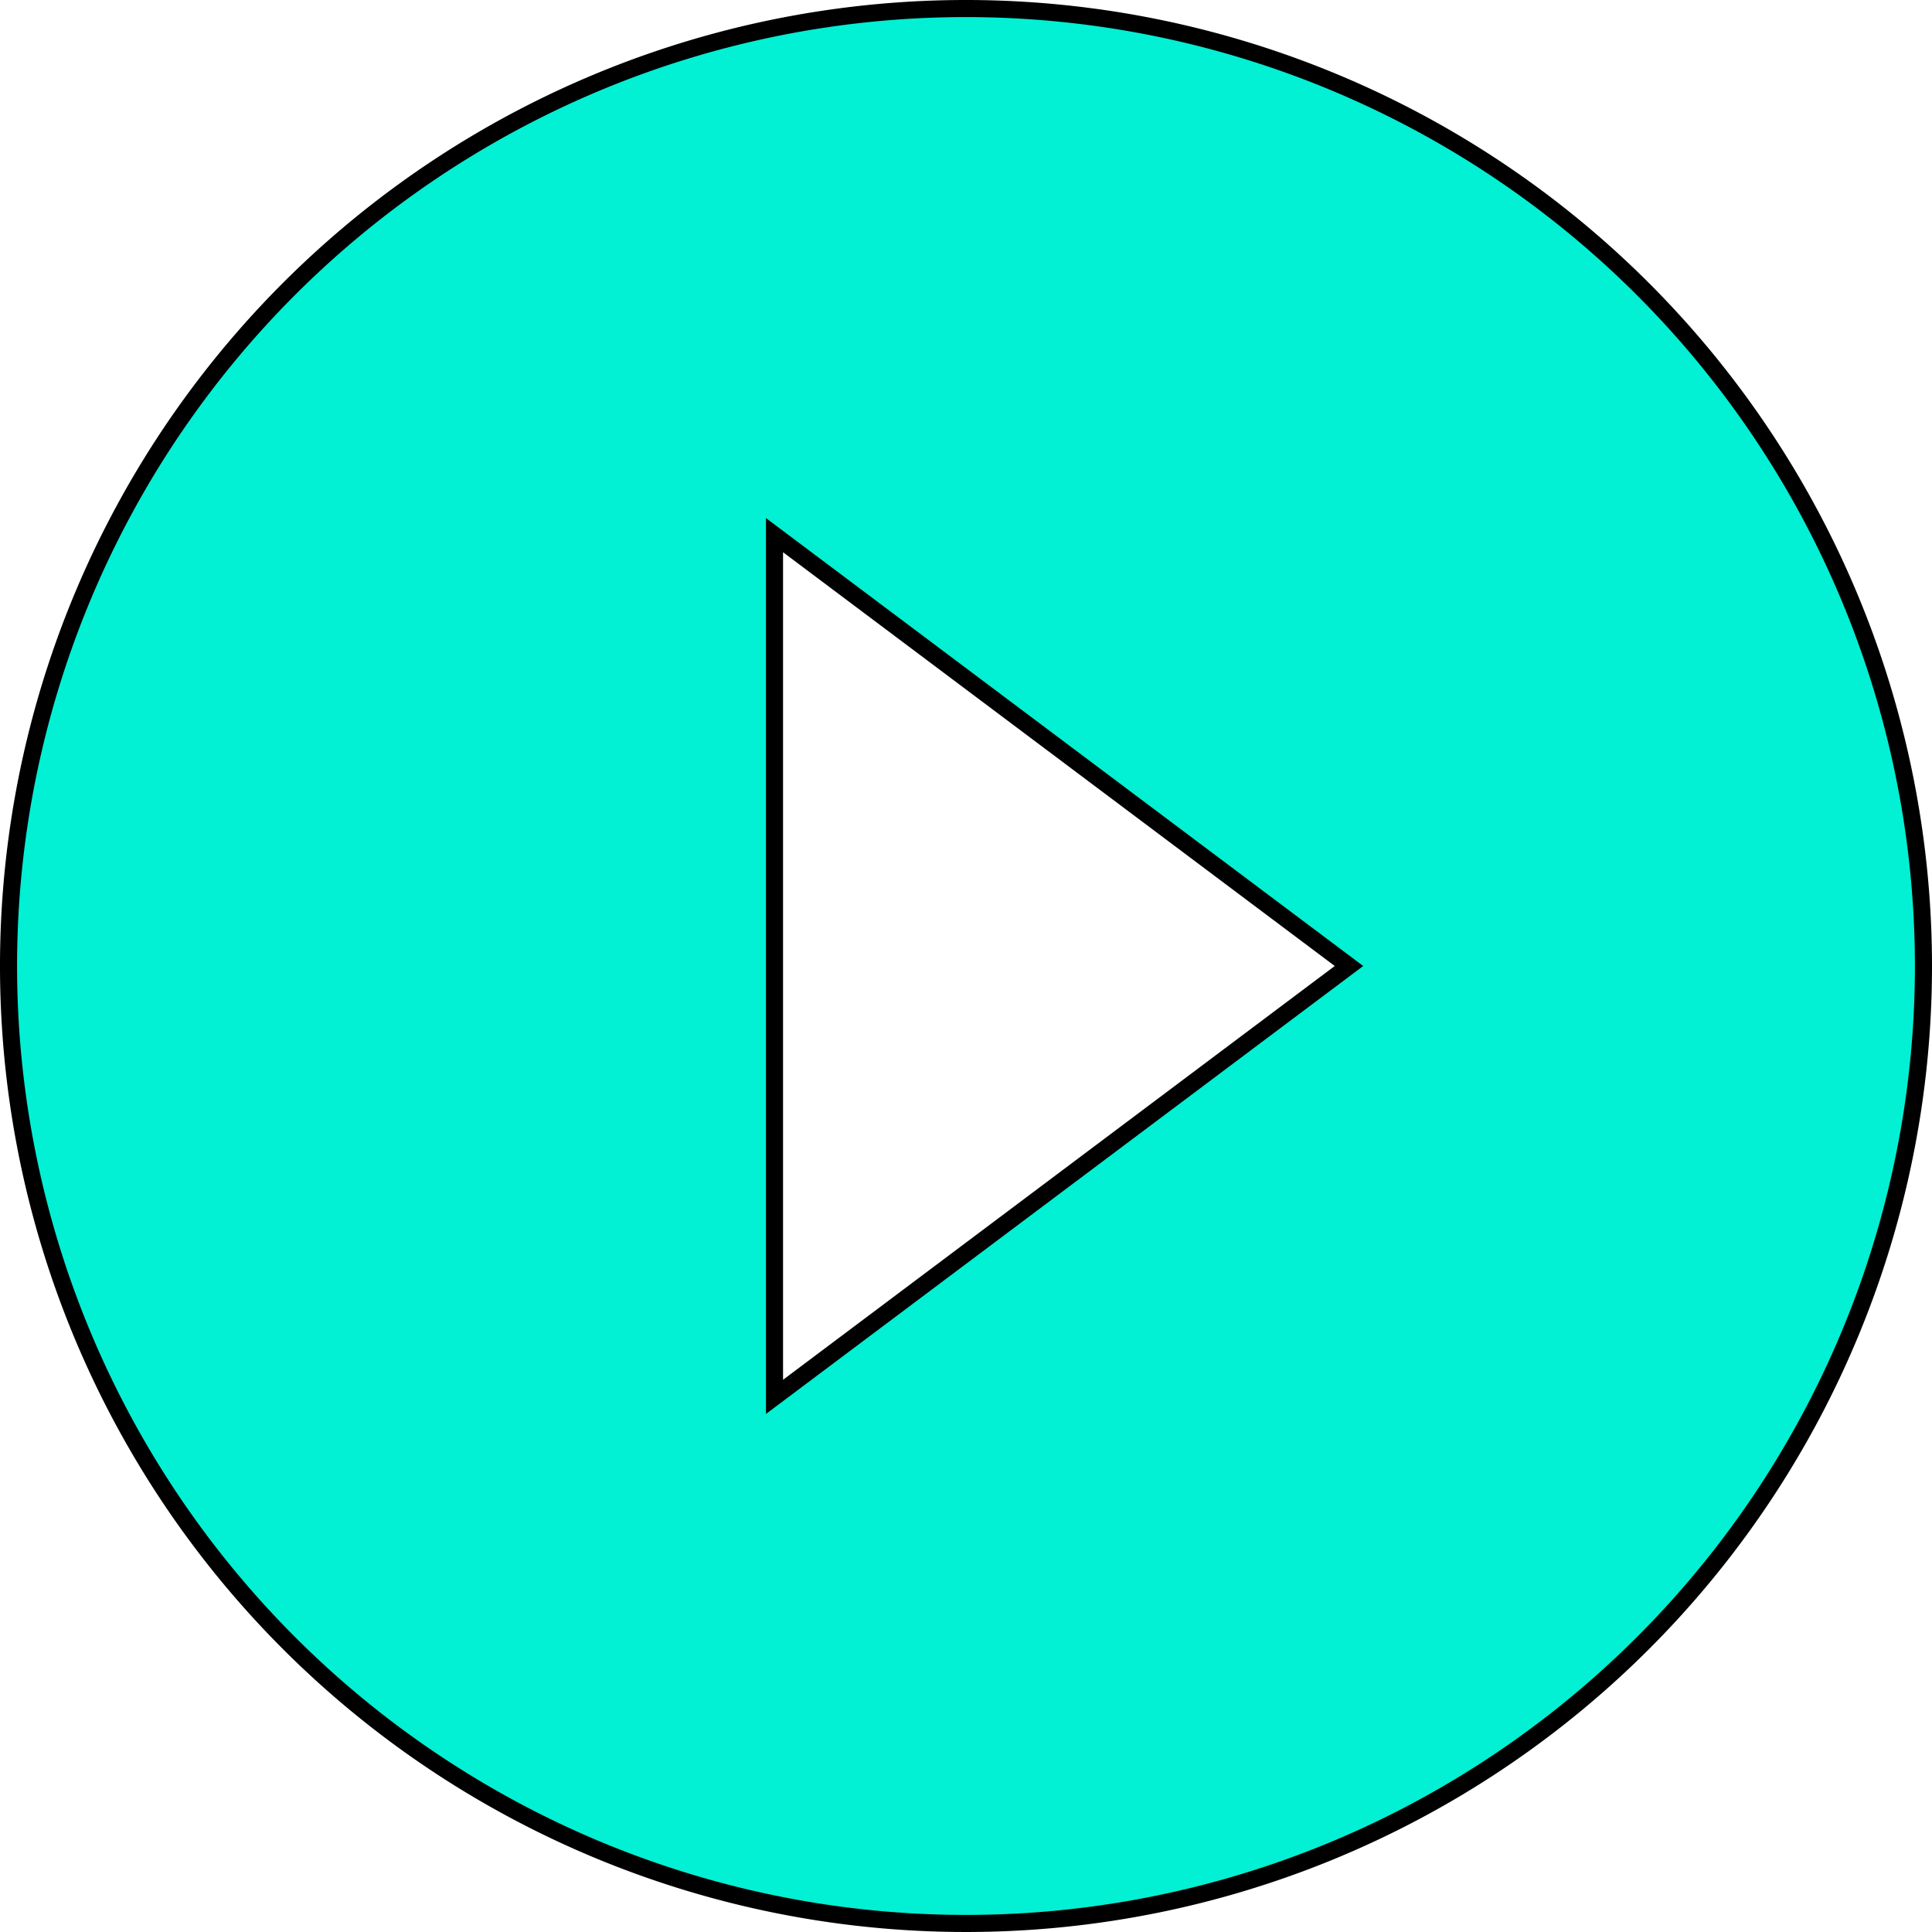 <svg xmlns="http://www.w3.org/2000/svg" width="113.1" height="113.1" viewBox="0 0 113.1 113.1">
  <g id="Group_15326" data-name="Group 15326" transform="translate(-902.5 -3777.5)">
    <path id="Icon_material-play-circle-filled" data-name="Icon material-play-circle-filled" d="M59.05,3A56.05,56.05,0,1,0,115.1,59.05,56.07,56.07,0,0,0,59.05,3ZM47.84,84.273V33.828L81.47,59.05Z" transform="translate(900 3775)" fill="#02f0d4" stroke="#000" stroke-width="1"/>
  </g>
</svg>
